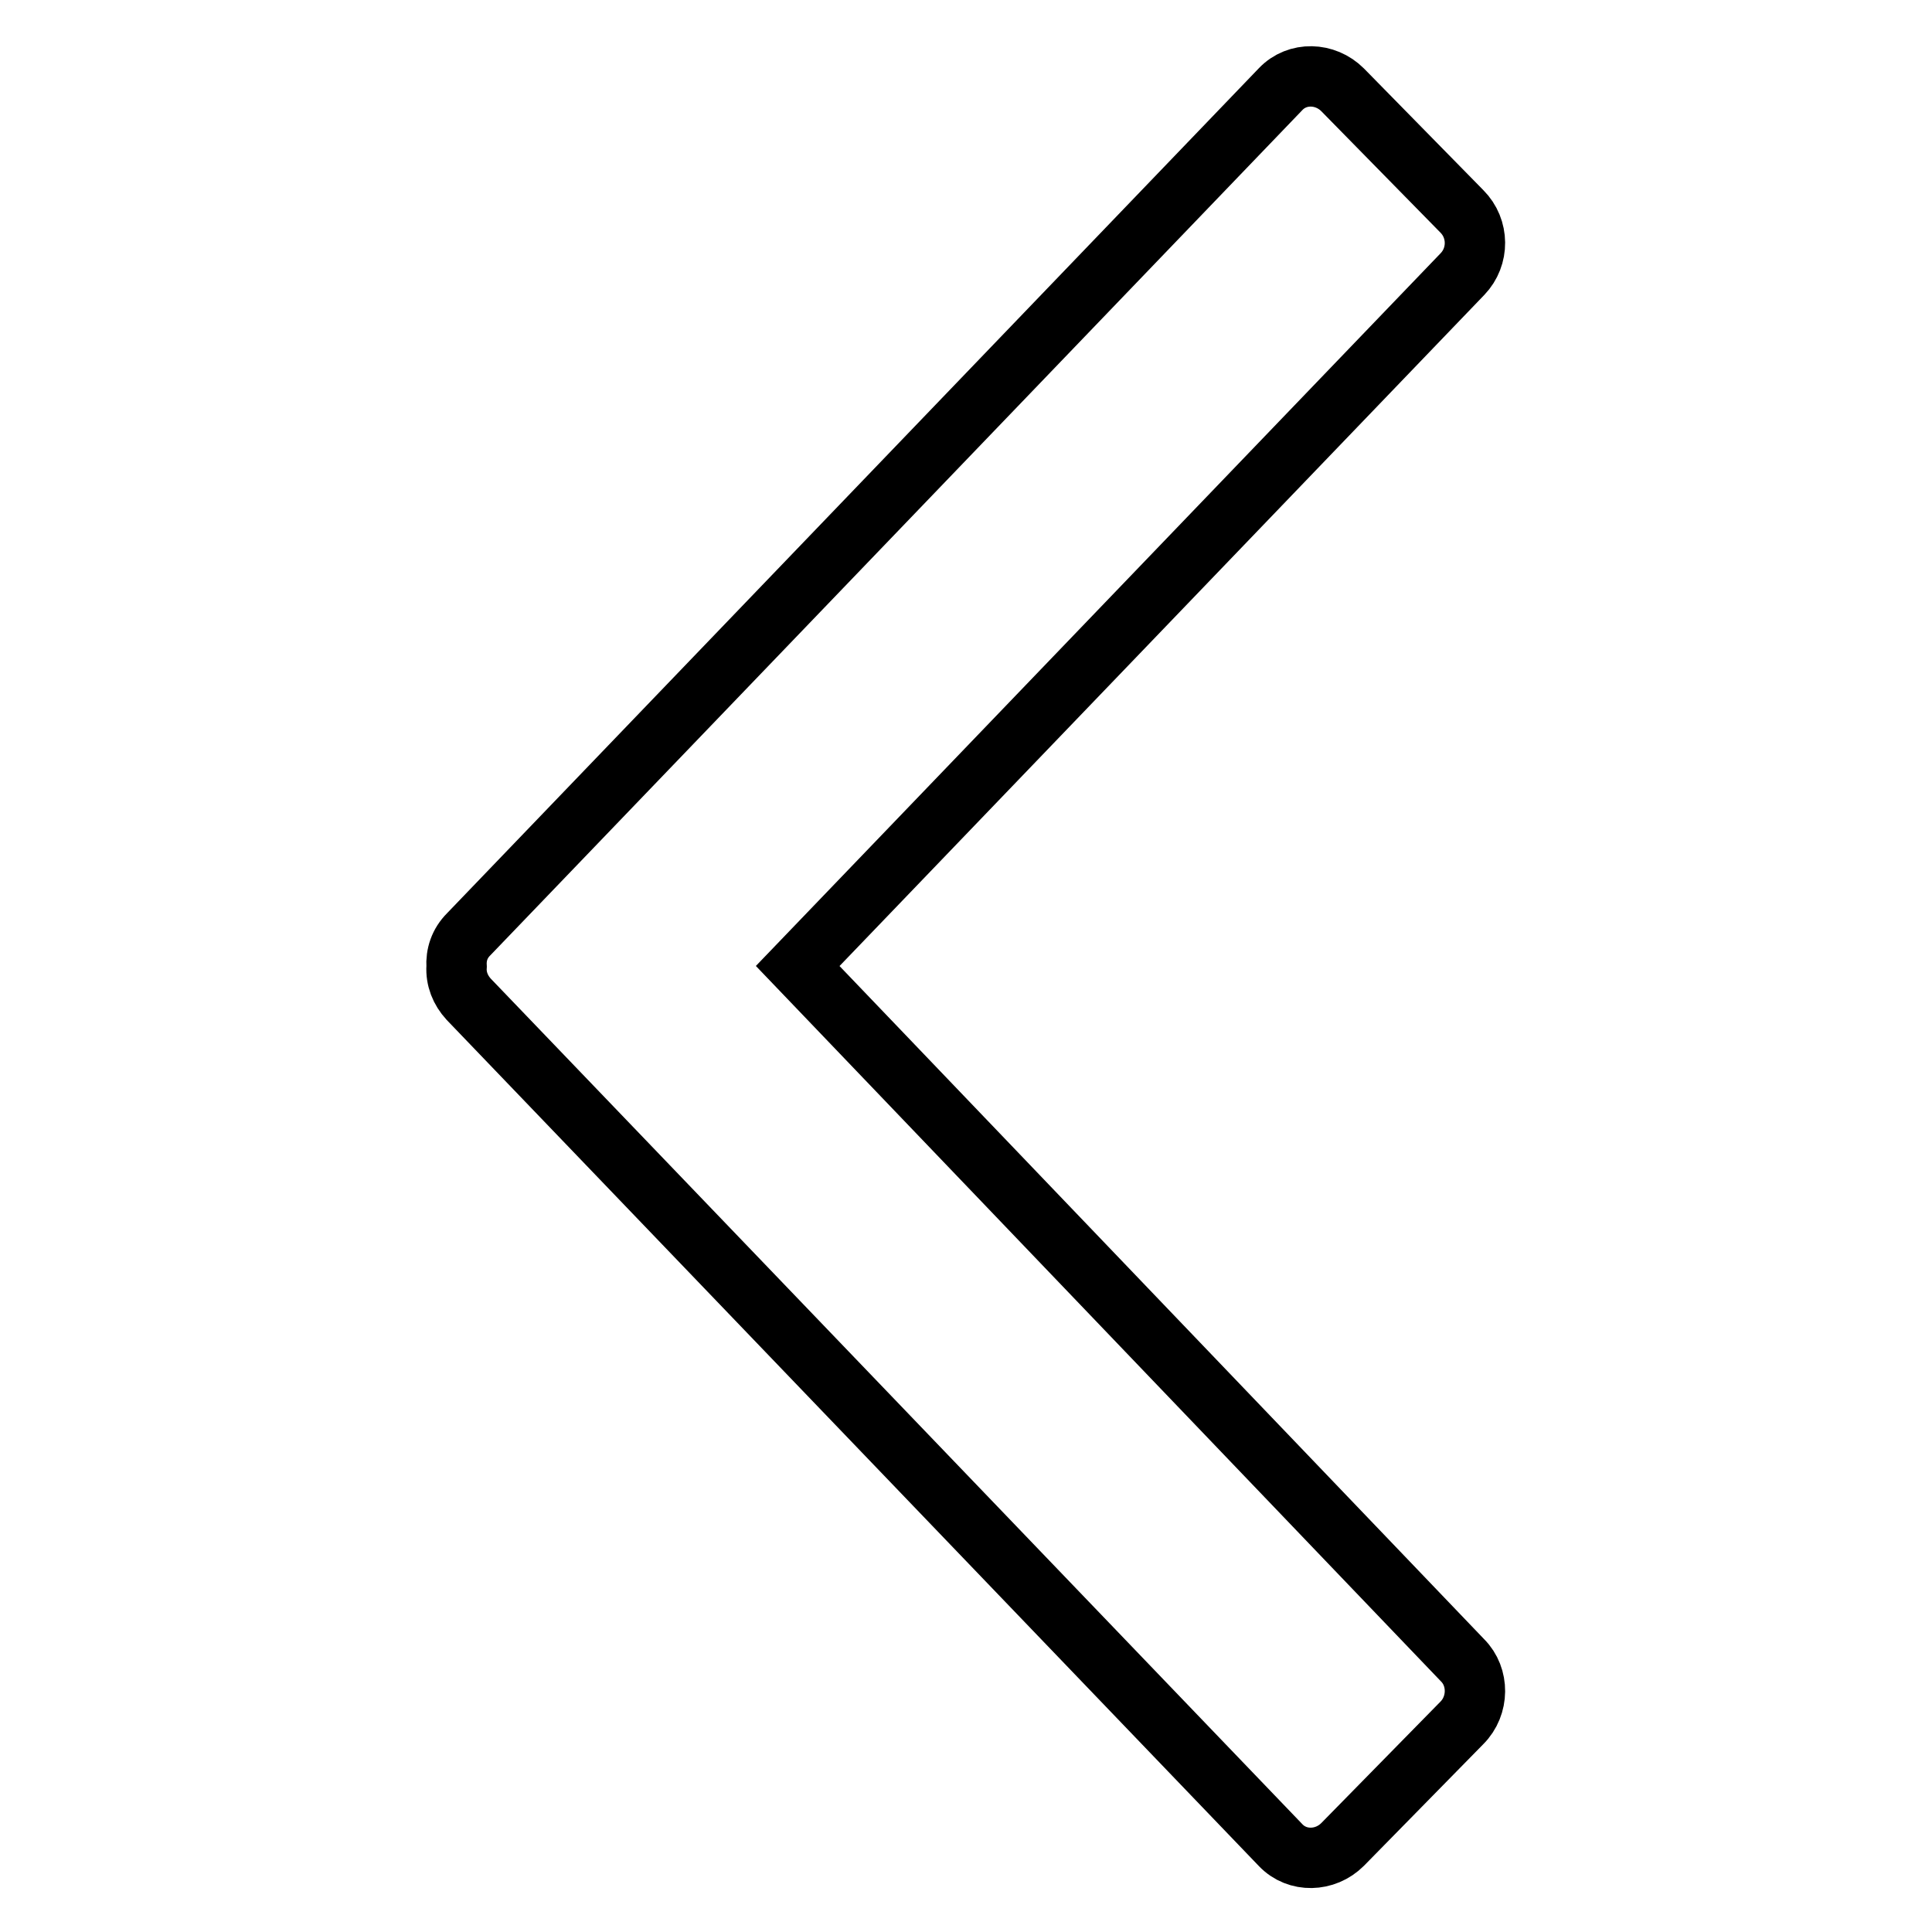 <?xml version="1.0" encoding="utf-8"?>
<!-- Svg Vector Icons : http://www.onlinewebfonts.com/icon -->
<!DOCTYPE svg PUBLIC "-//W3C//DTD SVG 1.1//EN" "http://www.w3.org/Graphics/SVG/1.1/DTD/svg11.dtd">
<svg version="1.1" xmlns="http://www.w3.org/2000/svg" xmlns:xlink="http://www.w3.org/1999/xlink" x="0px" y="0px" viewBox="0 0 256 256" enable-background="new 0 0 256 256" xml:space="preserve">
<g> <path stroke-width="8" fill-opacity="0" stroke="#000000"  d="M105.7,128L105.7,128L105.7,128l88.1-91.7c2.2-2.3,2.2-6-0.1-8.3l-15.8-16.1c-2.3-2.3-6-2.4-8.2-0.1 l-107.6,112c-1.2,1.2-1.7,2.7-1.6,4.3c-0.1,1.6,0.5,3.1,1.6,4.3l107.6,112.1c2.2,2.3,5.9,2.2,8.2-0.1l15.8-16.1 c2.3-2.3,2.3-6.1,0.1-8.3L105.7,128z"/></g>
</svg>